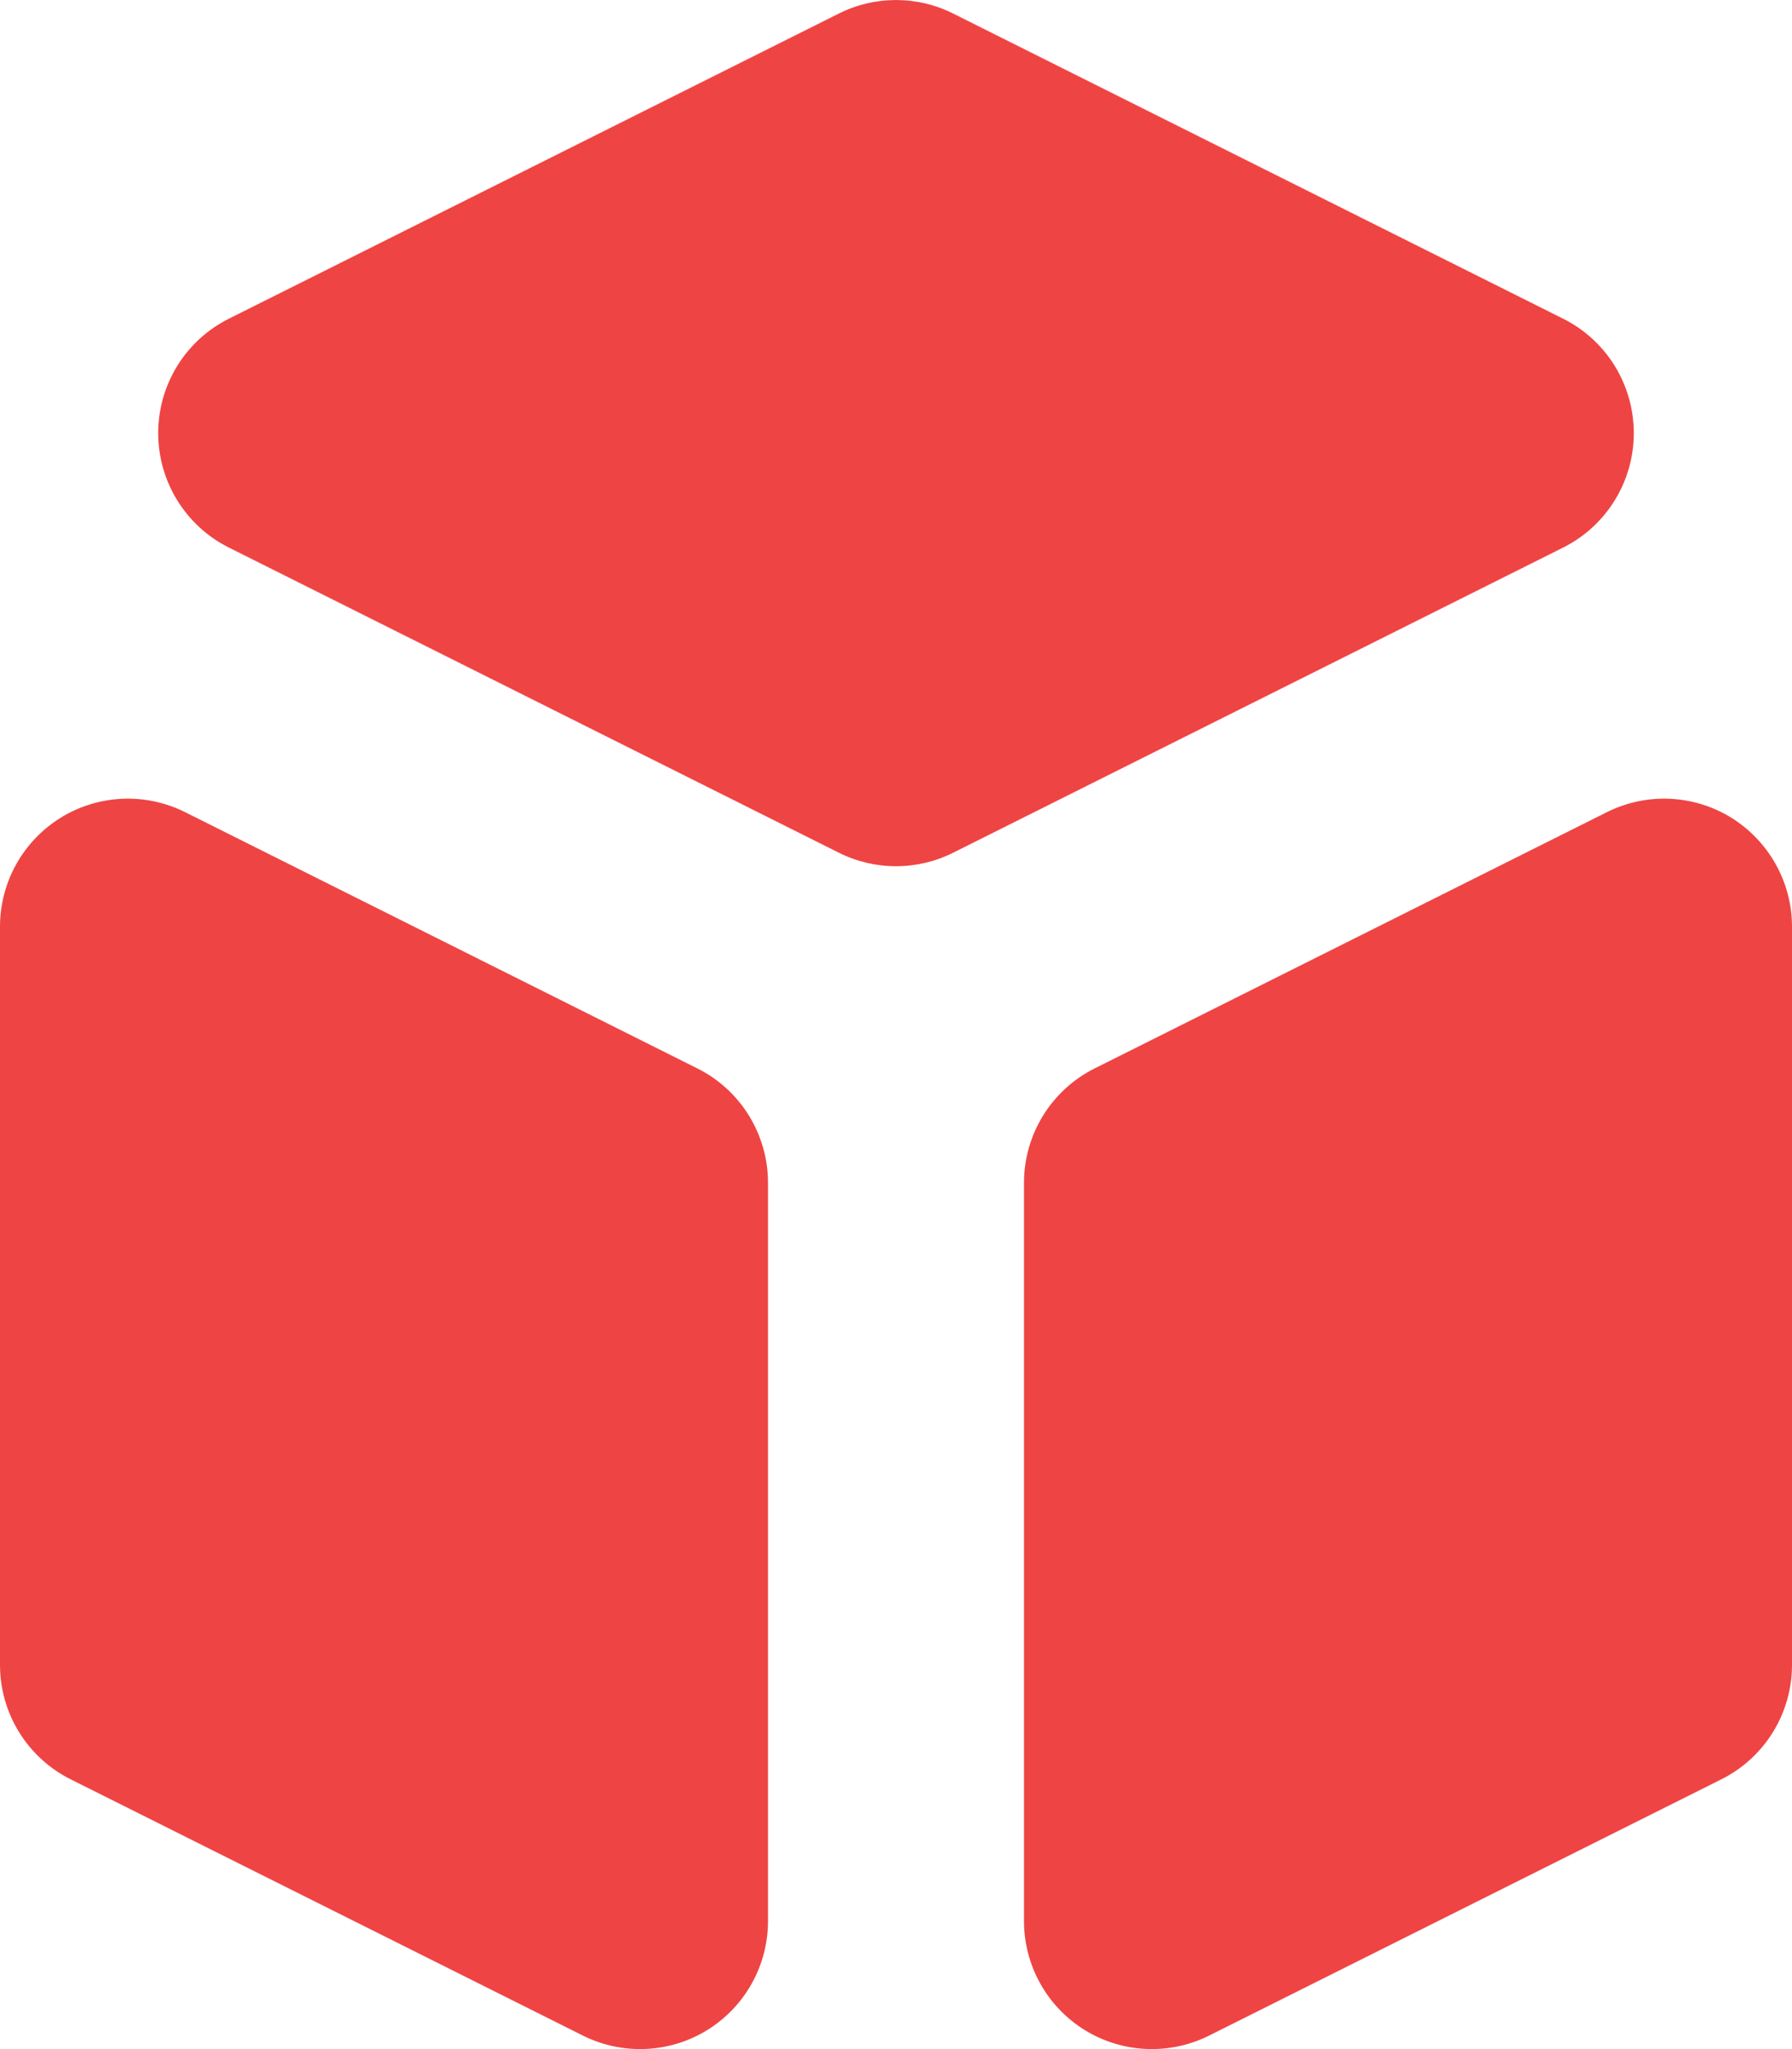 <svg width="14" height="16" viewBox="0 0 14 16" fill="none" xmlns="http://www.w3.org/2000/svg">
<path d="M8 15C8 15.347 8.179 15.668 8.474 15.851C8.769 16.033 9.137 16.049 9.447 15.894L13.447 13.894C13.786 13.725 14 13.379 14 13V7.236C14 6.889 13.82 6.568 13.526 6.385C13.231 6.203 12.863 6.187 12.553 6.342L8.553 8.342C8.214 8.511 8 8.857 8 9.236V15Z" fill="#EF4444"/>
<path d="M12.211 4.276C12.55 4.107 12.764 3.761 12.764 3.382C12.764 3.003 12.55 2.657 12.211 2.488L7.447 0.106C7.166 -0.035 6.834 -0.035 6.553 0.106L1.789 2.488C1.45 2.657 1.236 3.003 1.236 3.382C1.236 3.761 1.45 4.107 1.789 4.276L6.553 6.658C6.834 6.799 7.166 6.799 7.447 6.658L12.211 4.276Z" fill="#EF4444"/>
<path d="M1.447 6.342C1.137 6.187 0.769 6.203 0.474 6.385C0.179 6.568 0 6.889 0 7.236V13C0 13.379 0.214 13.725 0.553 13.894L4.553 15.894C4.863 16.049 5.231 16.033 5.526 15.851C5.821 15.668 6 15.347 6 15V9.236C6 8.857 5.786 8.511 5.447 8.342L1.447 6.342Z" fill="#EF4444"/>
</svg>
